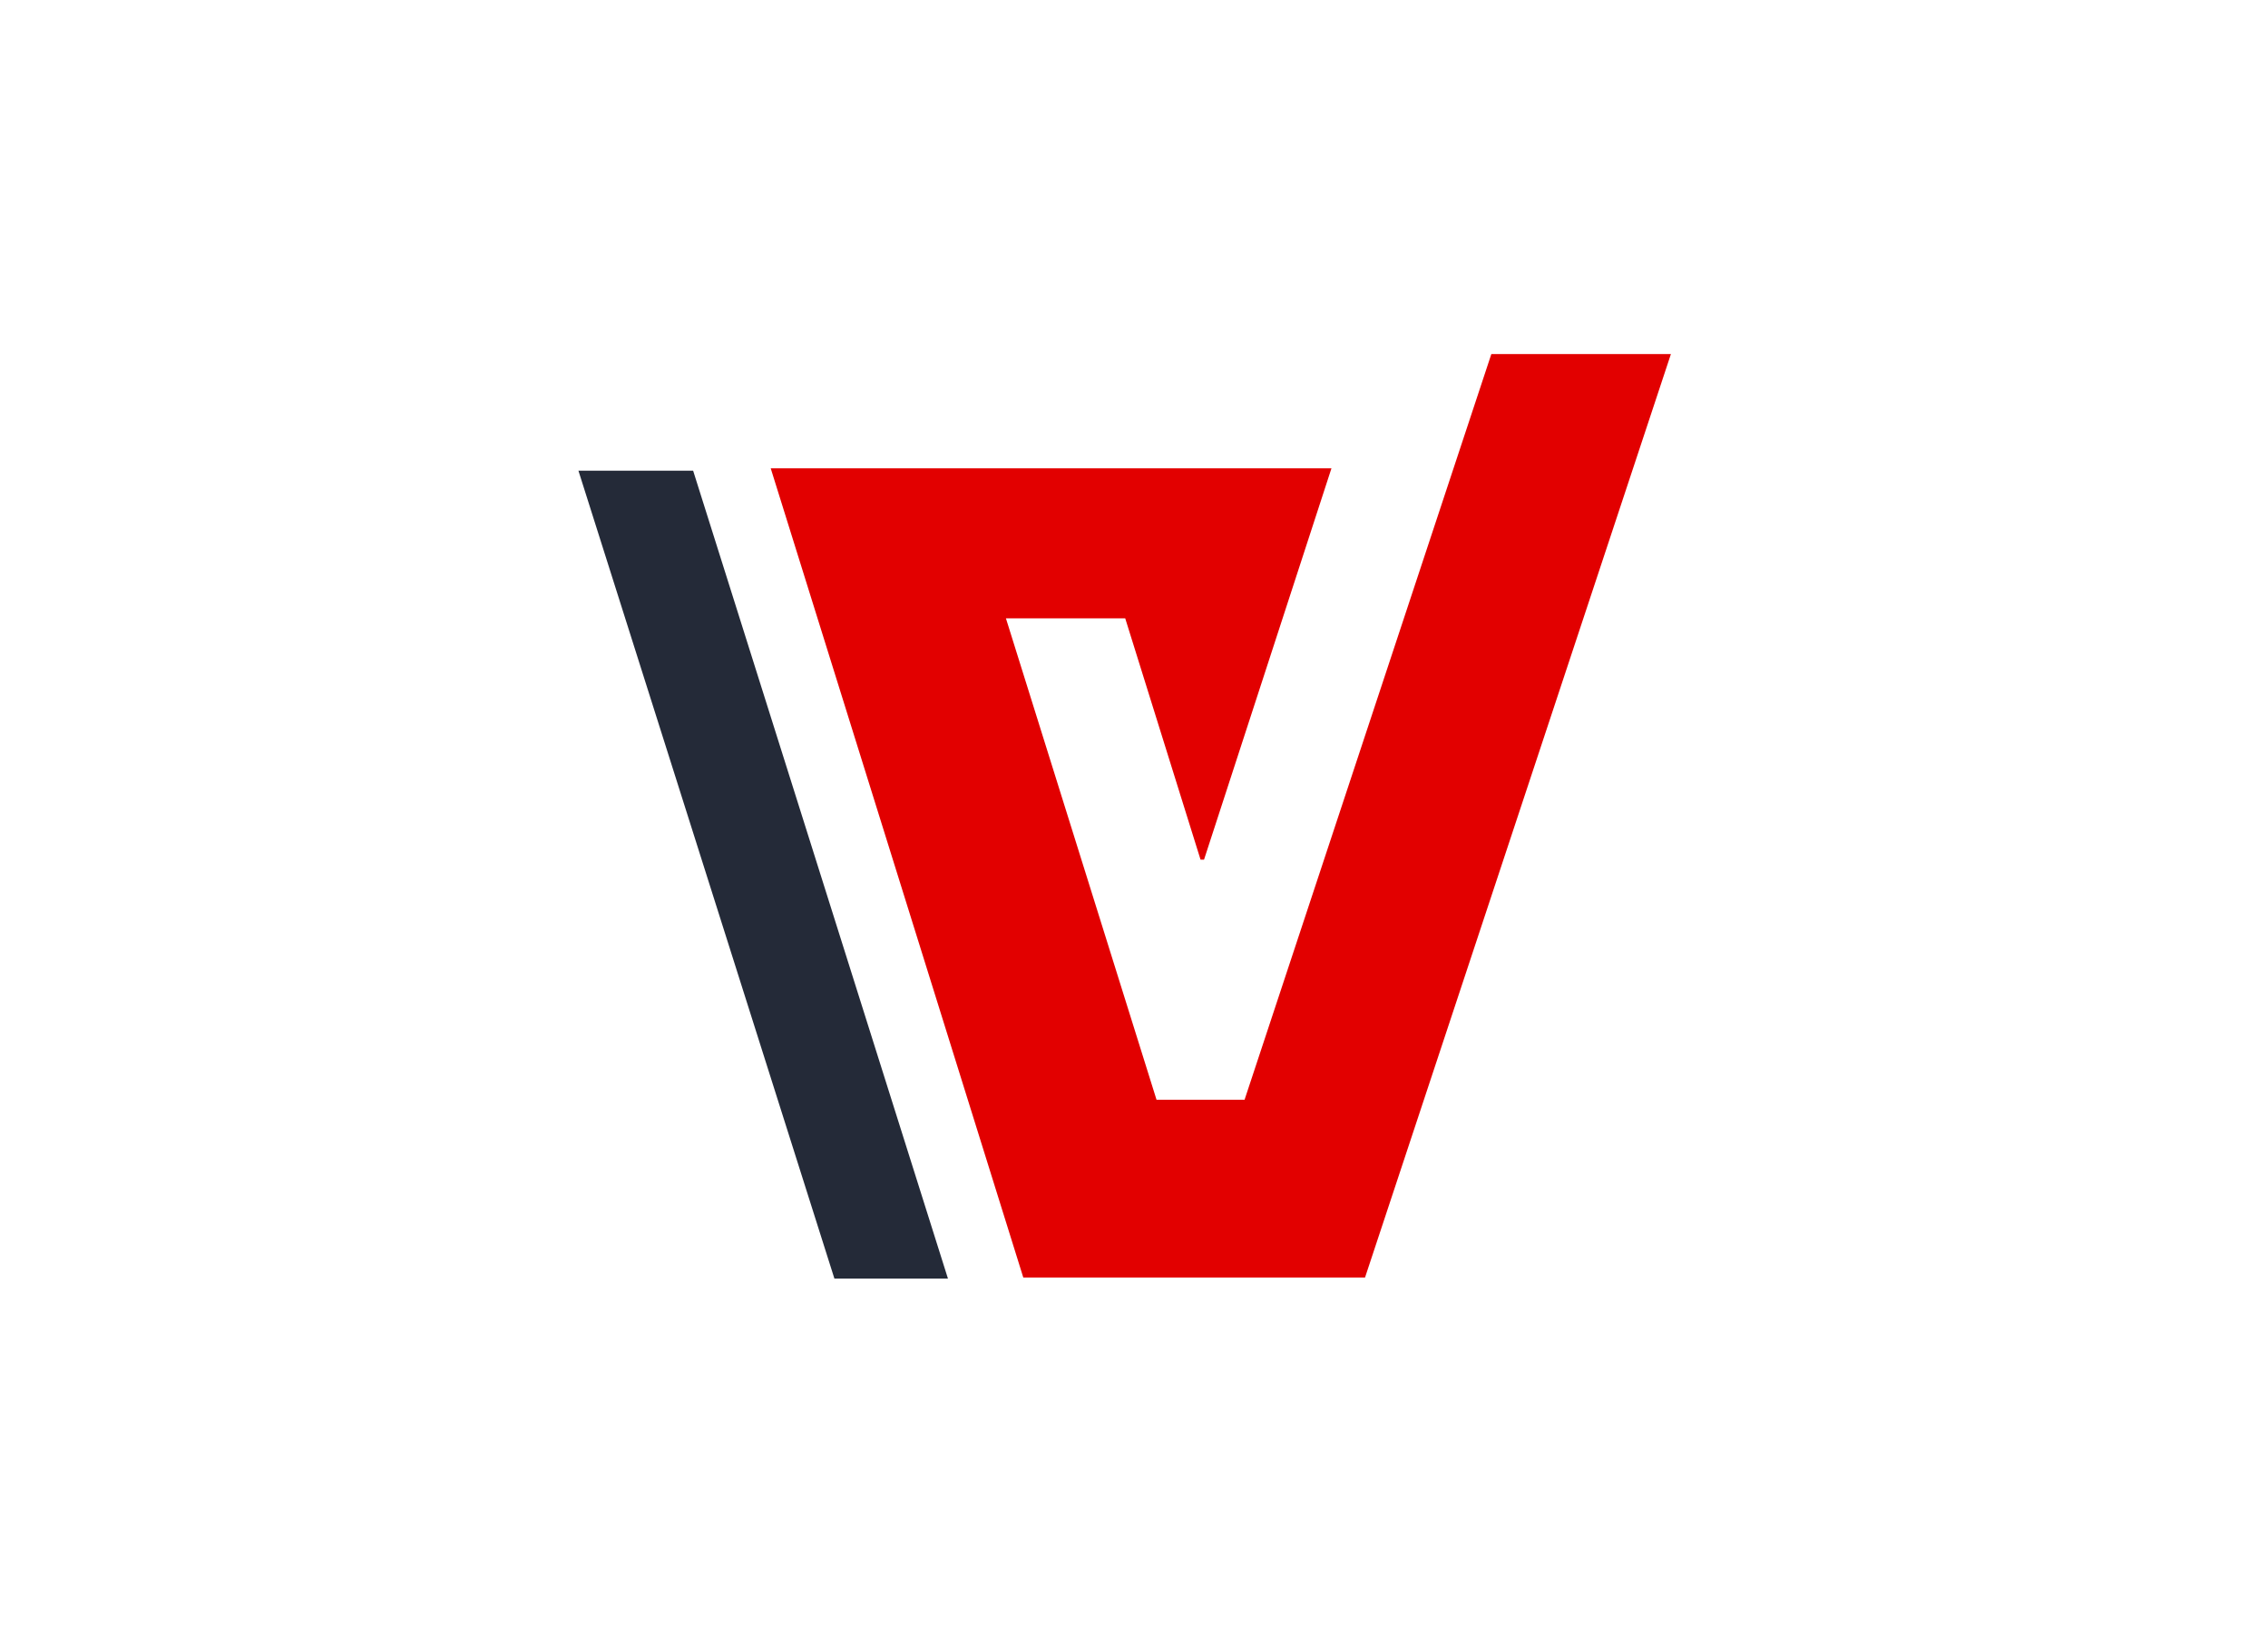 <svg xmlns="http://www.w3.org/2000/svg" xmlns:xlink="http://www.w3.org/1999/xlink" width="183" zoomAndPan="magnify" viewBox="0 0 137.25 99" height="132" preserveAspectRatio="xMidYMid meet" version="1.0"><defs><clipPath id="f0f7d31320"><path d="M 46 21.422 L 102 21.422 L 102 77.363 L 46 77.363 Z M 46 21.422 " clip-rule="nonzero"/></clipPath><clipPath id="b682e92bcc"><path d="M 35 28 L 58 28 L 58 77.363 L 35 77.363 Z M 35 28 " clip-rule="nonzero"/></clipPath></defs><g clip-path="url(#f0f7d31320)"><path fill="#e20000" d="M 90.25 21.422 L 75.316 66.539 L 69.988 66.539 L 60.875 37.414 L 68.094 37.414 L 72.652 52.012 L 72.863 52.012 L 80.574 28.336 L 46.641 28.336 L 61.926 77.297 L 82.605 77.297 L 101.117 21.422 Z M 90.25 21.422 " fill-opacity="1" fill-rule="nonzero"/></g><g clip-path="url(#b682e92bcc)"><path fill="#242a38" d="M 50.496 77.363 L 35.004 28.477 L 41.945 28.477 L 57.367 77.363 Z M 50.496 77.363 " fill-opacity="1" fill-rule="nonzero"/></g></svg>